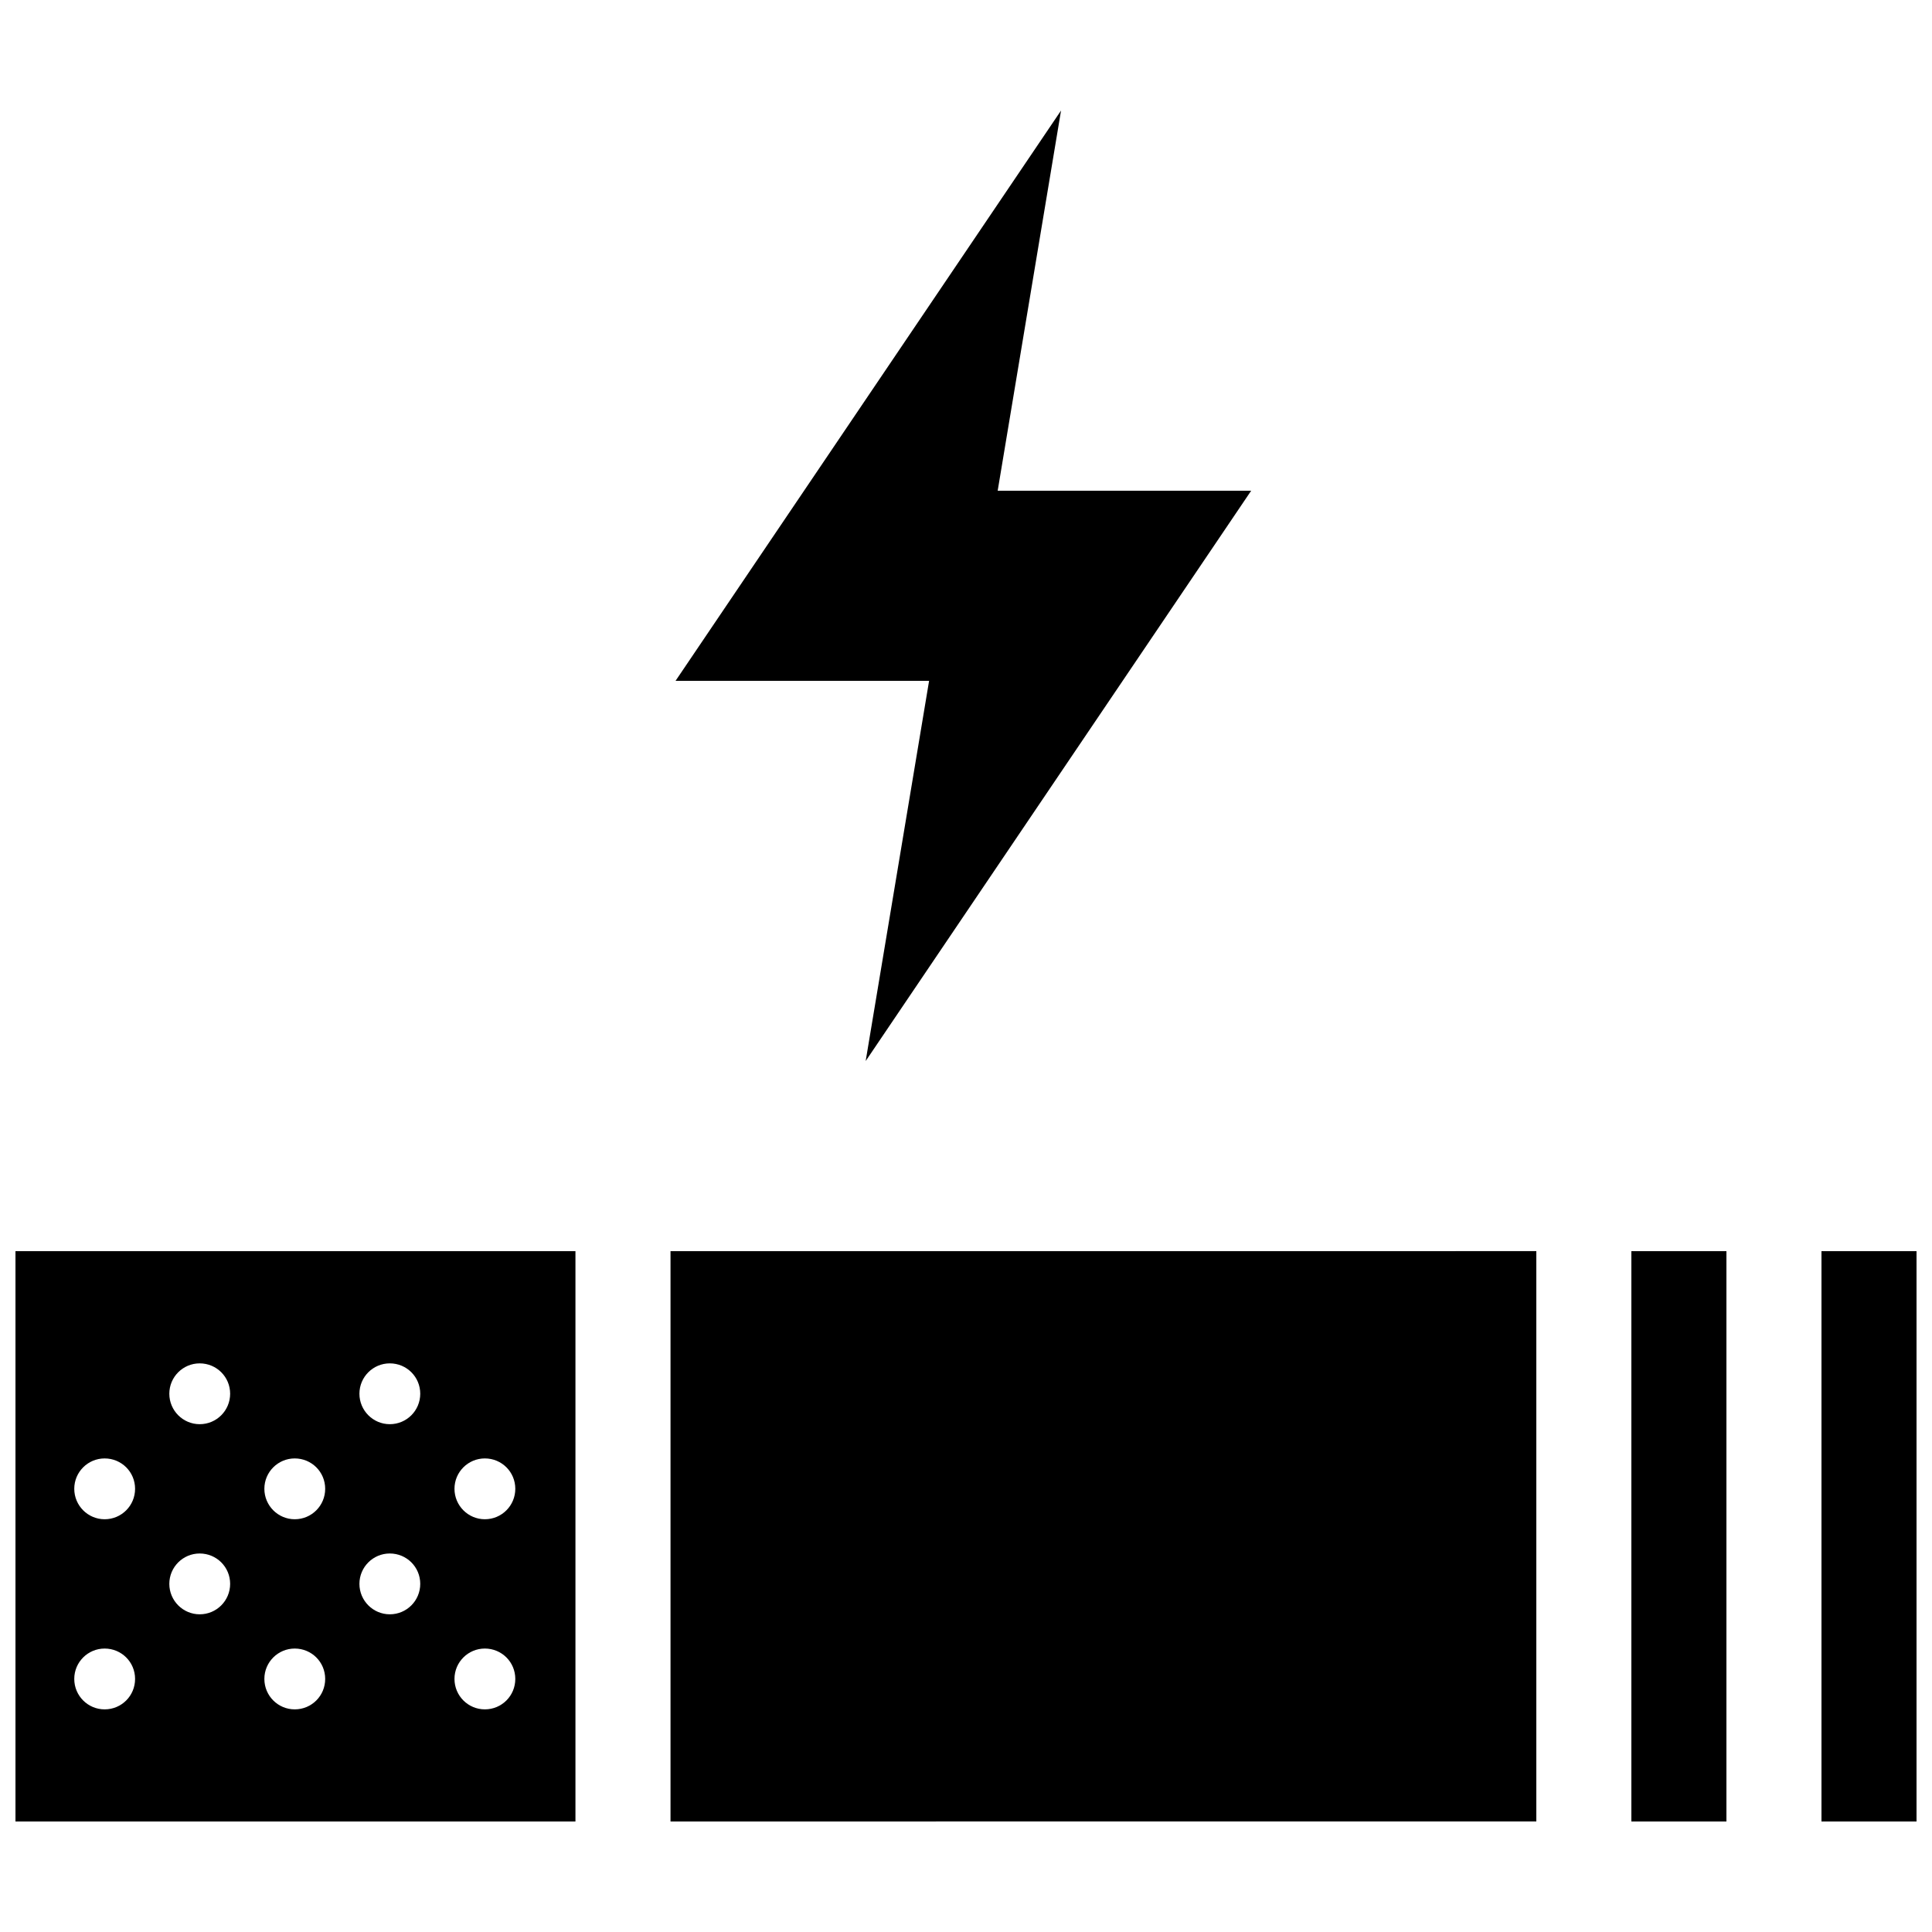 <?xml version="1.0" encoding="UTF-8"?>
<!-- Uploaded to: ICON Repo, www.svgrepo.com, Generator: ICON Repo Mixer Tools -->
<svg width="800px" height="800px" version="1.1" viewBox="144 144 512 512" xmlns="http://www.w3.org/2000/svg">
 <defs>
  <clipPath id="a">
   <path d="m148.09 173h503.81v454h-503.81z"/>
  </clipPath>
 </defs>
 <g clip-path="url(#a)">
  <path d="m576.33 475.57h25.191v151.14h-25.191zm75.57 0v151.14h-25.191v-151.14zm-261.68-151.14h-67.191l102.16-151.14-16.793 100.76h67.176l-102.16 151.14zm-242.12 151.14v151.14h148.4v-151.14zm23.629 121.43c-4.43 0-8.047-3.594-8.047-8.07 0-4.453 3.617-8.047 8.047-8.047 4.481 0 8.07 3.594 8.07 8.047 0 4.477-3.59 8.07-8.07 8.07zm0-50.383c-4.43 0-8.047-3.617-8.047-8.07s3.617-8.047 8.047-8.047c4.481 0 8.07 3.594 8.07 8.047s-3.59 8.07-8.07 8.07zm25.191 25.191c-4.43 0-8.047-3.617-8.047-8.07s3.617-8.047 8.047-8.047c4.481 0 8.07 3.594 8.07 8.047s-3.594 8.07-8.07 8.07zm0-50.383c-4.43 0-8.047-3.617-8.047-8.07s3.617-8.047 8.047-8.047c4.481 0 8.07 3.594 8.07 8.047s-3.594 8.07-8.07 8.07zm25.188 75.574c-4.43 0-8.047-3.594-8.047-8.07 0-4.453 3.617-8.047 8.047-8.047 4.481 0 8.07 3.594 8.07 8.047 0.004 4.477-3.59 8.07-8.07 8.07zm0-50.383c-4.43 0-8.047-3.617-8.047-8.07s3.617-8.047 8.047-8.047c4.481 0 8.07 3.594 8.07 8.047 0.004 4.453-3.59 8.07-8.07 8.07zm25.191 25.191c-4.43 0-8.047-3.617-8.047-8.07s3.617-8.047 8.047-8.047c4.481 0 8.07 3.594 8.07 8.047s-3.59 8.07-8.07 8.07zm0-50.383c-4.43 0-8.047-3.617-8.047-8.07s3.617-8.047 8.047-8.047c4.481 0 8.07 3.594 8.07 8.047s-3.59 8.07-8.07 8.07zm25.191 75.574c-4.43 0-8.047-3.594-8.047-8.07 0-4.453 3.617-8.047 8.047-8.047 4.481 0 8.07 3.594 8.07 8.047 0 4.477-3.59 8.07-8.07 8.07zm0-50.383c-4.43 0-8.047-3.617-8.047-8.07s3.617-8.047 8.047-8.047c4.481 0 8.07 3.594 8.07 8.047s-3.59 8.07-8.07 8.07zm49.203-71.047v151.14l229.45-0.004v-151.14z"/>
 </g>
</svg>